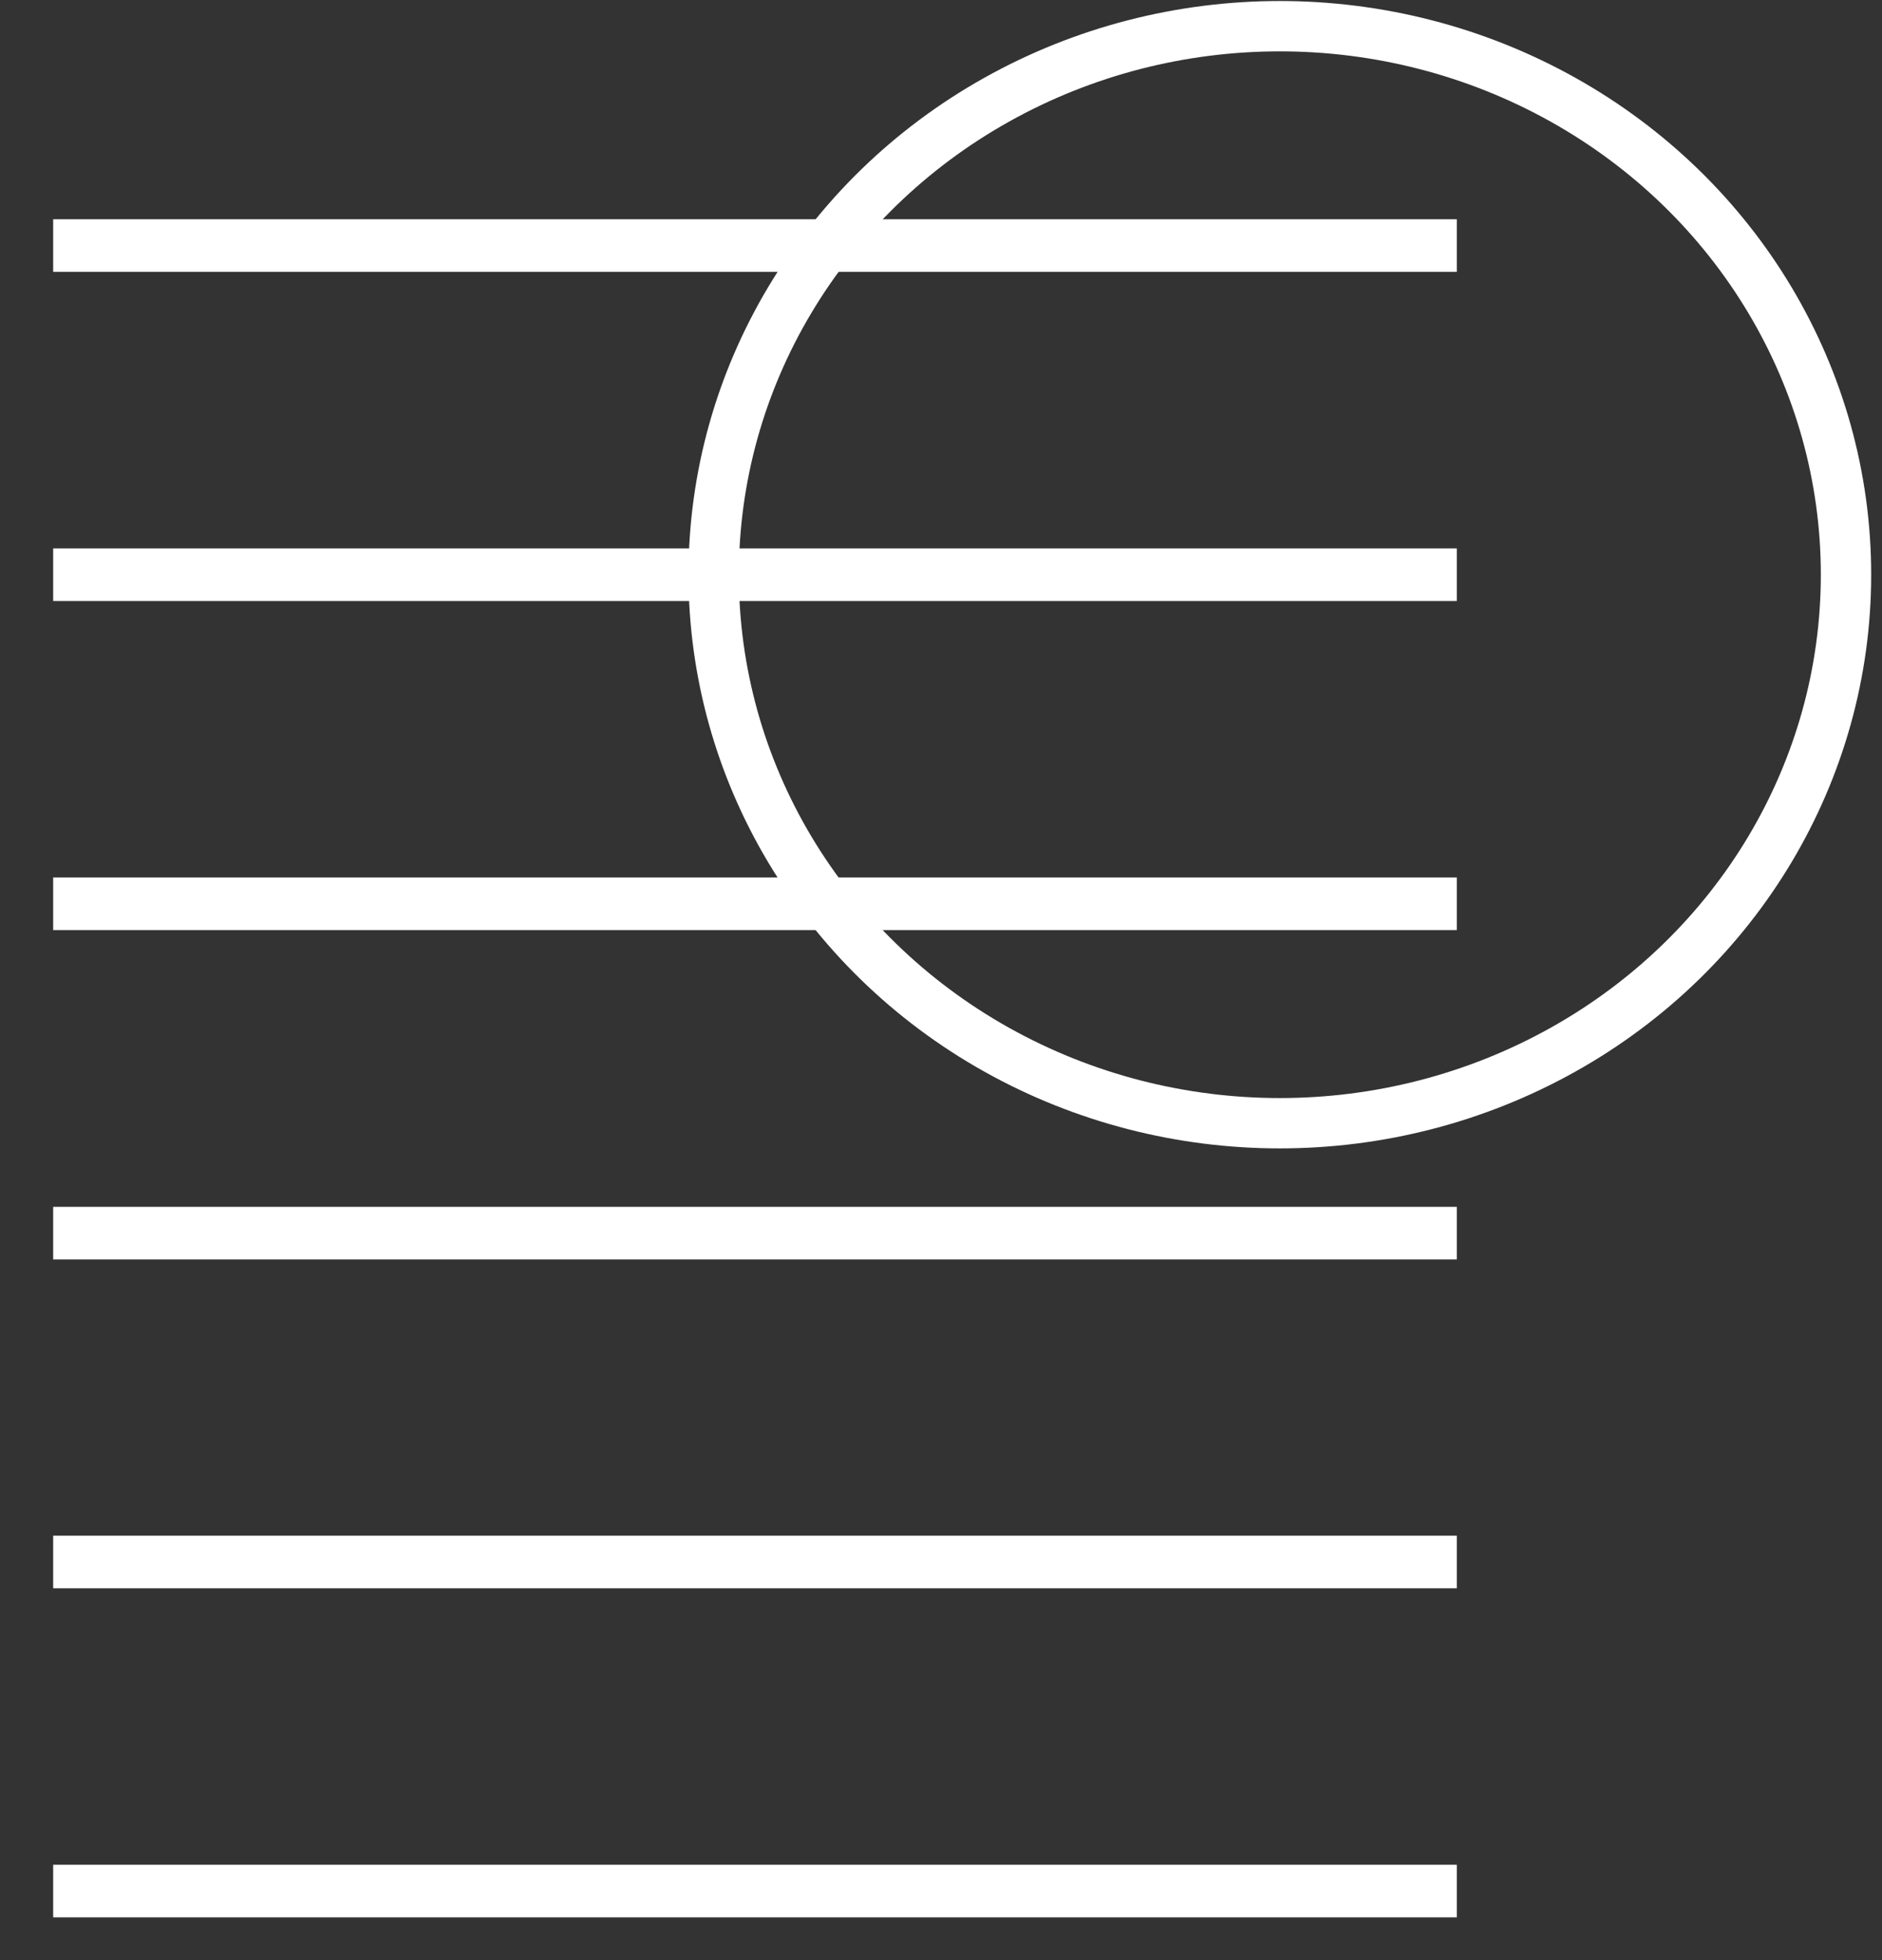 <?xml version="1.0" encoding="UTF-8" standalone="no"?>
<svg width="24px" height="25px" viewBox="0 0 24 25" version="1.1" xmlns="http://www.w3.org/2000/svg" xmlns:xlink="http://www.w3.org/1999/xlink">
    <rect x="0" y="0" width="24" height="25" fill="#333333" stroke="none"/>
    <!-- Generator: Sketch 40.3 (33839) - http://www.bohemiancoding.com/sketch -->
    <title>close-reading icon</title>
    <desc>Created with Sketch.</desc>
    <defs></defs>
    <g id="Page-1" stroke="none" stroke-width="1" fill="none" fill-rule="evenodd">
        <g id="close-reading-icon" transform="translate(-0.586, -0.047)" stroke="#FFFFFF">
            <g id="Scrolling-Draft">
                <g>
                    <g id="PDF-sell-page">
                        <g id="Teacher-Edition-Panel">
                            <g id="intro-sale">
                                <g id="contents">
                                    <g id="close-reading" transform="translate(0.963, 0.381)">
                                        <g id="close-reading-icon">
                                            <g id="page" transform="translate(0.301, 2.749)" stroke-width="0.671">
                                                <path d="M-3.59908339e-14,0.049 L17.9,0.049" id="Line"></path>
                                                <path d="M-3.59908339e-14,4.247 L17.9,4.247" id="Line"></path>
                                                <path d="M-3.59908339e-14,8.444 L17.9,8.444" id="Line"></path>
                                                <path d="M-3.55271368e-14,12.645 L17.9,12.645" id="Line"></path>
                                                <path d="M-3.59908339e-14,16.839 L17.9,16.839" id="Line"></path>
                                                <path d="M-3.59908339e-14,21.036 L17.9,21.036" id="Line"></path>
                                            </g>
                                            <g id="magnify" transform="translate(8.724, 0)" stroke-width="0.642">
                                                <ellipse id="Oval-31" cx="7.22" cy="6.996" rx="7.22" ry="6.996"></ellipse>
                                            </g>
                                        </g>
                                    </g>
                                </g>
                            </g>
                        </g>
                    </g>
                </g>
            </g>
        </g>
    </g>
</svg>